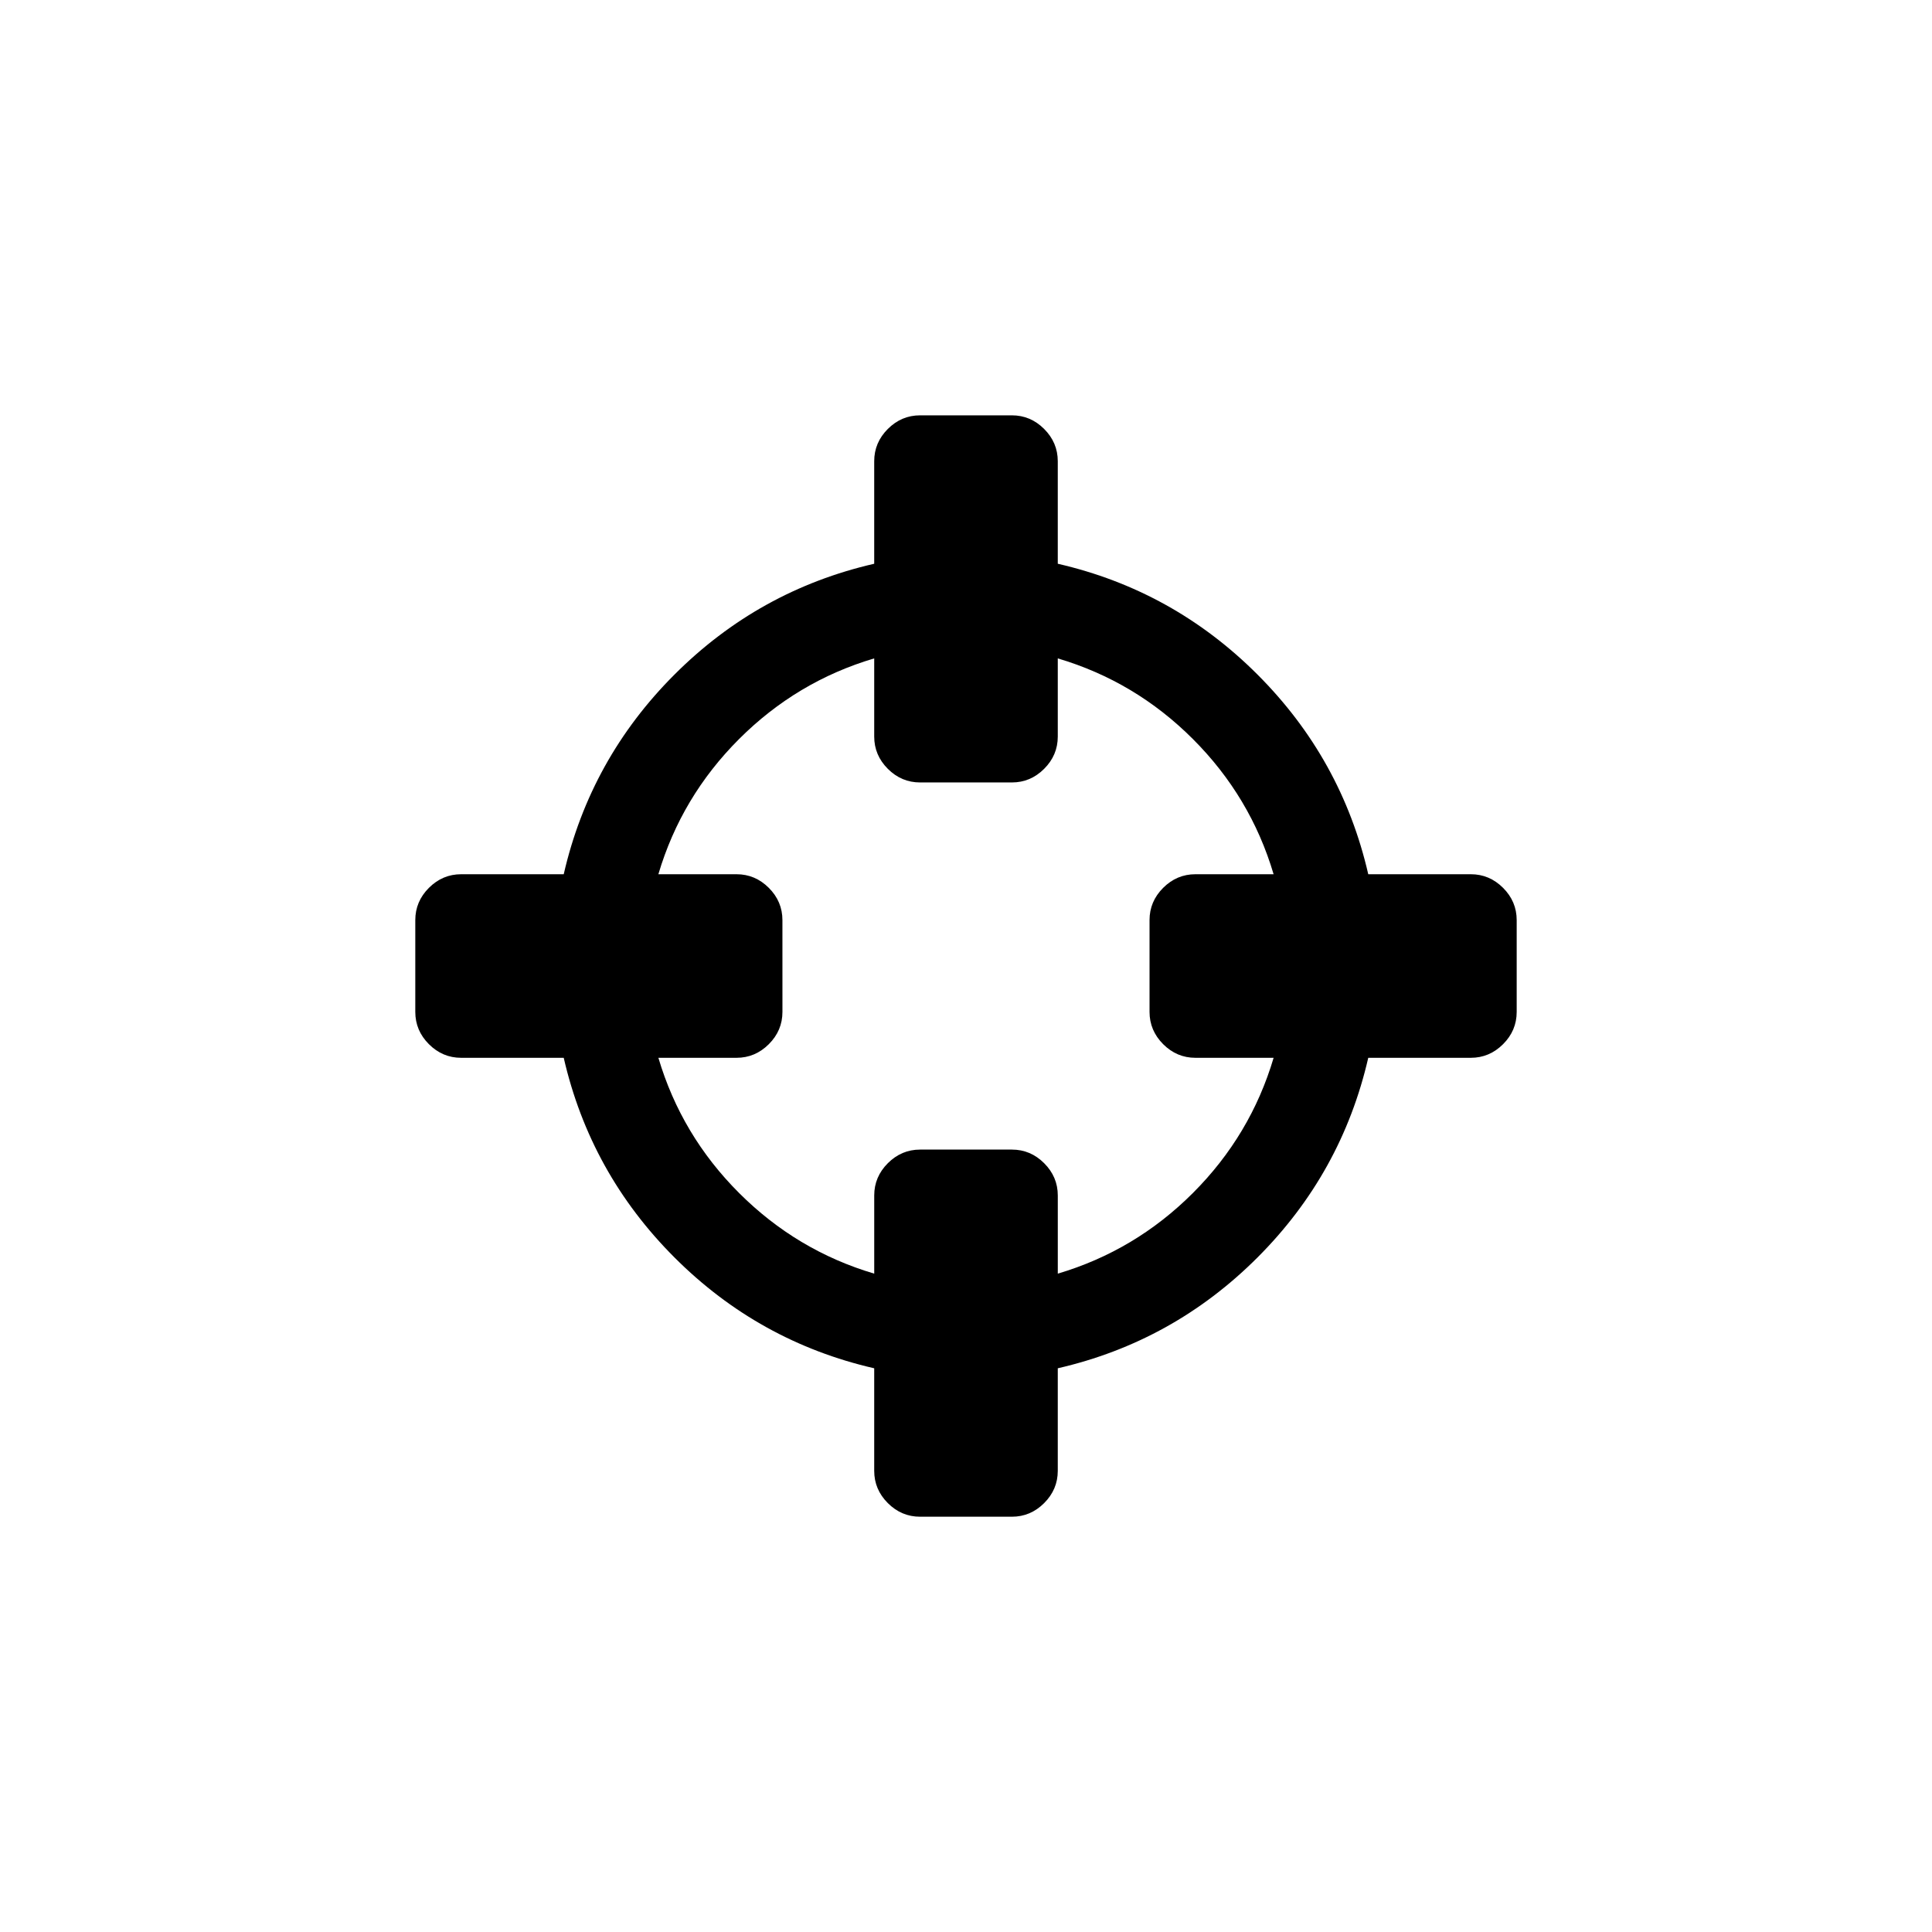 <?xml version="1.0" encoding="UTF-8"?>
<!-- Uploaded to: SVG Repo, www.svgrepo.com, Generator: SVG Repo Mixer Tools -->
<svg fill="#000000" width="800px" height="800px" version="1.1" viewBox="144 144 512 512" xmlns="http://www.w3.org/2000/svg">
 <path d="m542.33 379.29c-2.406-2.406-5.258-3.609-8.551-3.609h-27.176c-4.691-20.398-14.477-38.039-29.359-52.922-14.883-14.887-32.527-24.672-52.922-29.359v-27.172c0-3.293-1.207-6.144-3.613-8.551s-5.258-3.609-8.551-3.609h-24.324c-3.293 0-6.144 1.203-8.551 3.609s-3.609 5.258-3.609 8.551v27.172c-20.398 4.688-38.039 14.477-52.922 29.359-14.887 14.883-24.672 32.527-29.359 52.922h-27.172c-3.297 0-6.144 1.203-8.555 3.609-2.406 2.406-3.609 5.258-3.609 8.551v24.324c0 3.293 1.203 6.148 3.609 8.555 2.41 2.406 5.258 3.609 8.555 3.609h27.172c4.688 20.395 14.477 38.039 29.359 52.922 14.883 14.887 32.527 24.668 52.922 29.359v27.176c0 3.293 1.203 6.144 3.609 8.551s5.258 3.609 8.551 3.609h24.324c3.293 0 6.144-1.203 8.551-3.609s3.613-5.258 3.613-8.551v-27.176c20.395-4.691 38.035-14.473 52.922-29.359 14.887-14.887 24.668-32.527 29.359-52.922h27.176c3.293 0 6.144-1.207 8.551-3.609 2.406-2.406 3.609-5.258 3.609-8.555v-24.324c0-3.293-1.203-6.144-3.609-8.551zm-90.078 41.43c2.41 2.406 5.258 3.609 8.551 3.609h20.719c-4.055 13.684-11.18 25.621-21.379 35.82s-22.137 17.324-35.816 21.379v-20.715c0-3.293-1.207-6.144-3.613-8.551s-5.258-3.609-8.551-3.609h-24.324c-3.293 0-6.144 1.203-8.551 3.609s-3.609 5.258-3.609 8.551v20.715c-13.684-4.055-25.621-11.184-35.82-21.379-10.199-10.199-17.324-22.137-21.379-35.82h20.711c3.297 0 6.144-1.207 8.555-3.609 2.406-2.406 3.609-5.258 3.609-8.555l-0.004-24.324c0-3.293-1.203-6.144-3.609-8.551-2.41-2.406-5.258-3.609-8.555-3.609h-20.711c4.055-13.684 11.18-25.621 21.379-35.82s22.141-17.324 35.82-21.379v20.715c0 3.293 1.203 6.144 3.609 8.551s5.258 3.609 8.551 3.609h24.324c3.293 0 6.144-1.203 8.551-3.609s3.613-5.258 3.613-8.551v-20.715c13.68 4.055 25.621 11.18 35.816 21.379 10.199 10.199 17.324 22.137 21.379 35.82h-20.719c-3.293 0-6.141 1.203-8.551 3.609-2.406 2.406-3.609 5.258-3.609 8.551v24.324c0.004 3.293 1.211 6.148 3.613 8.555z"/>
</svg>